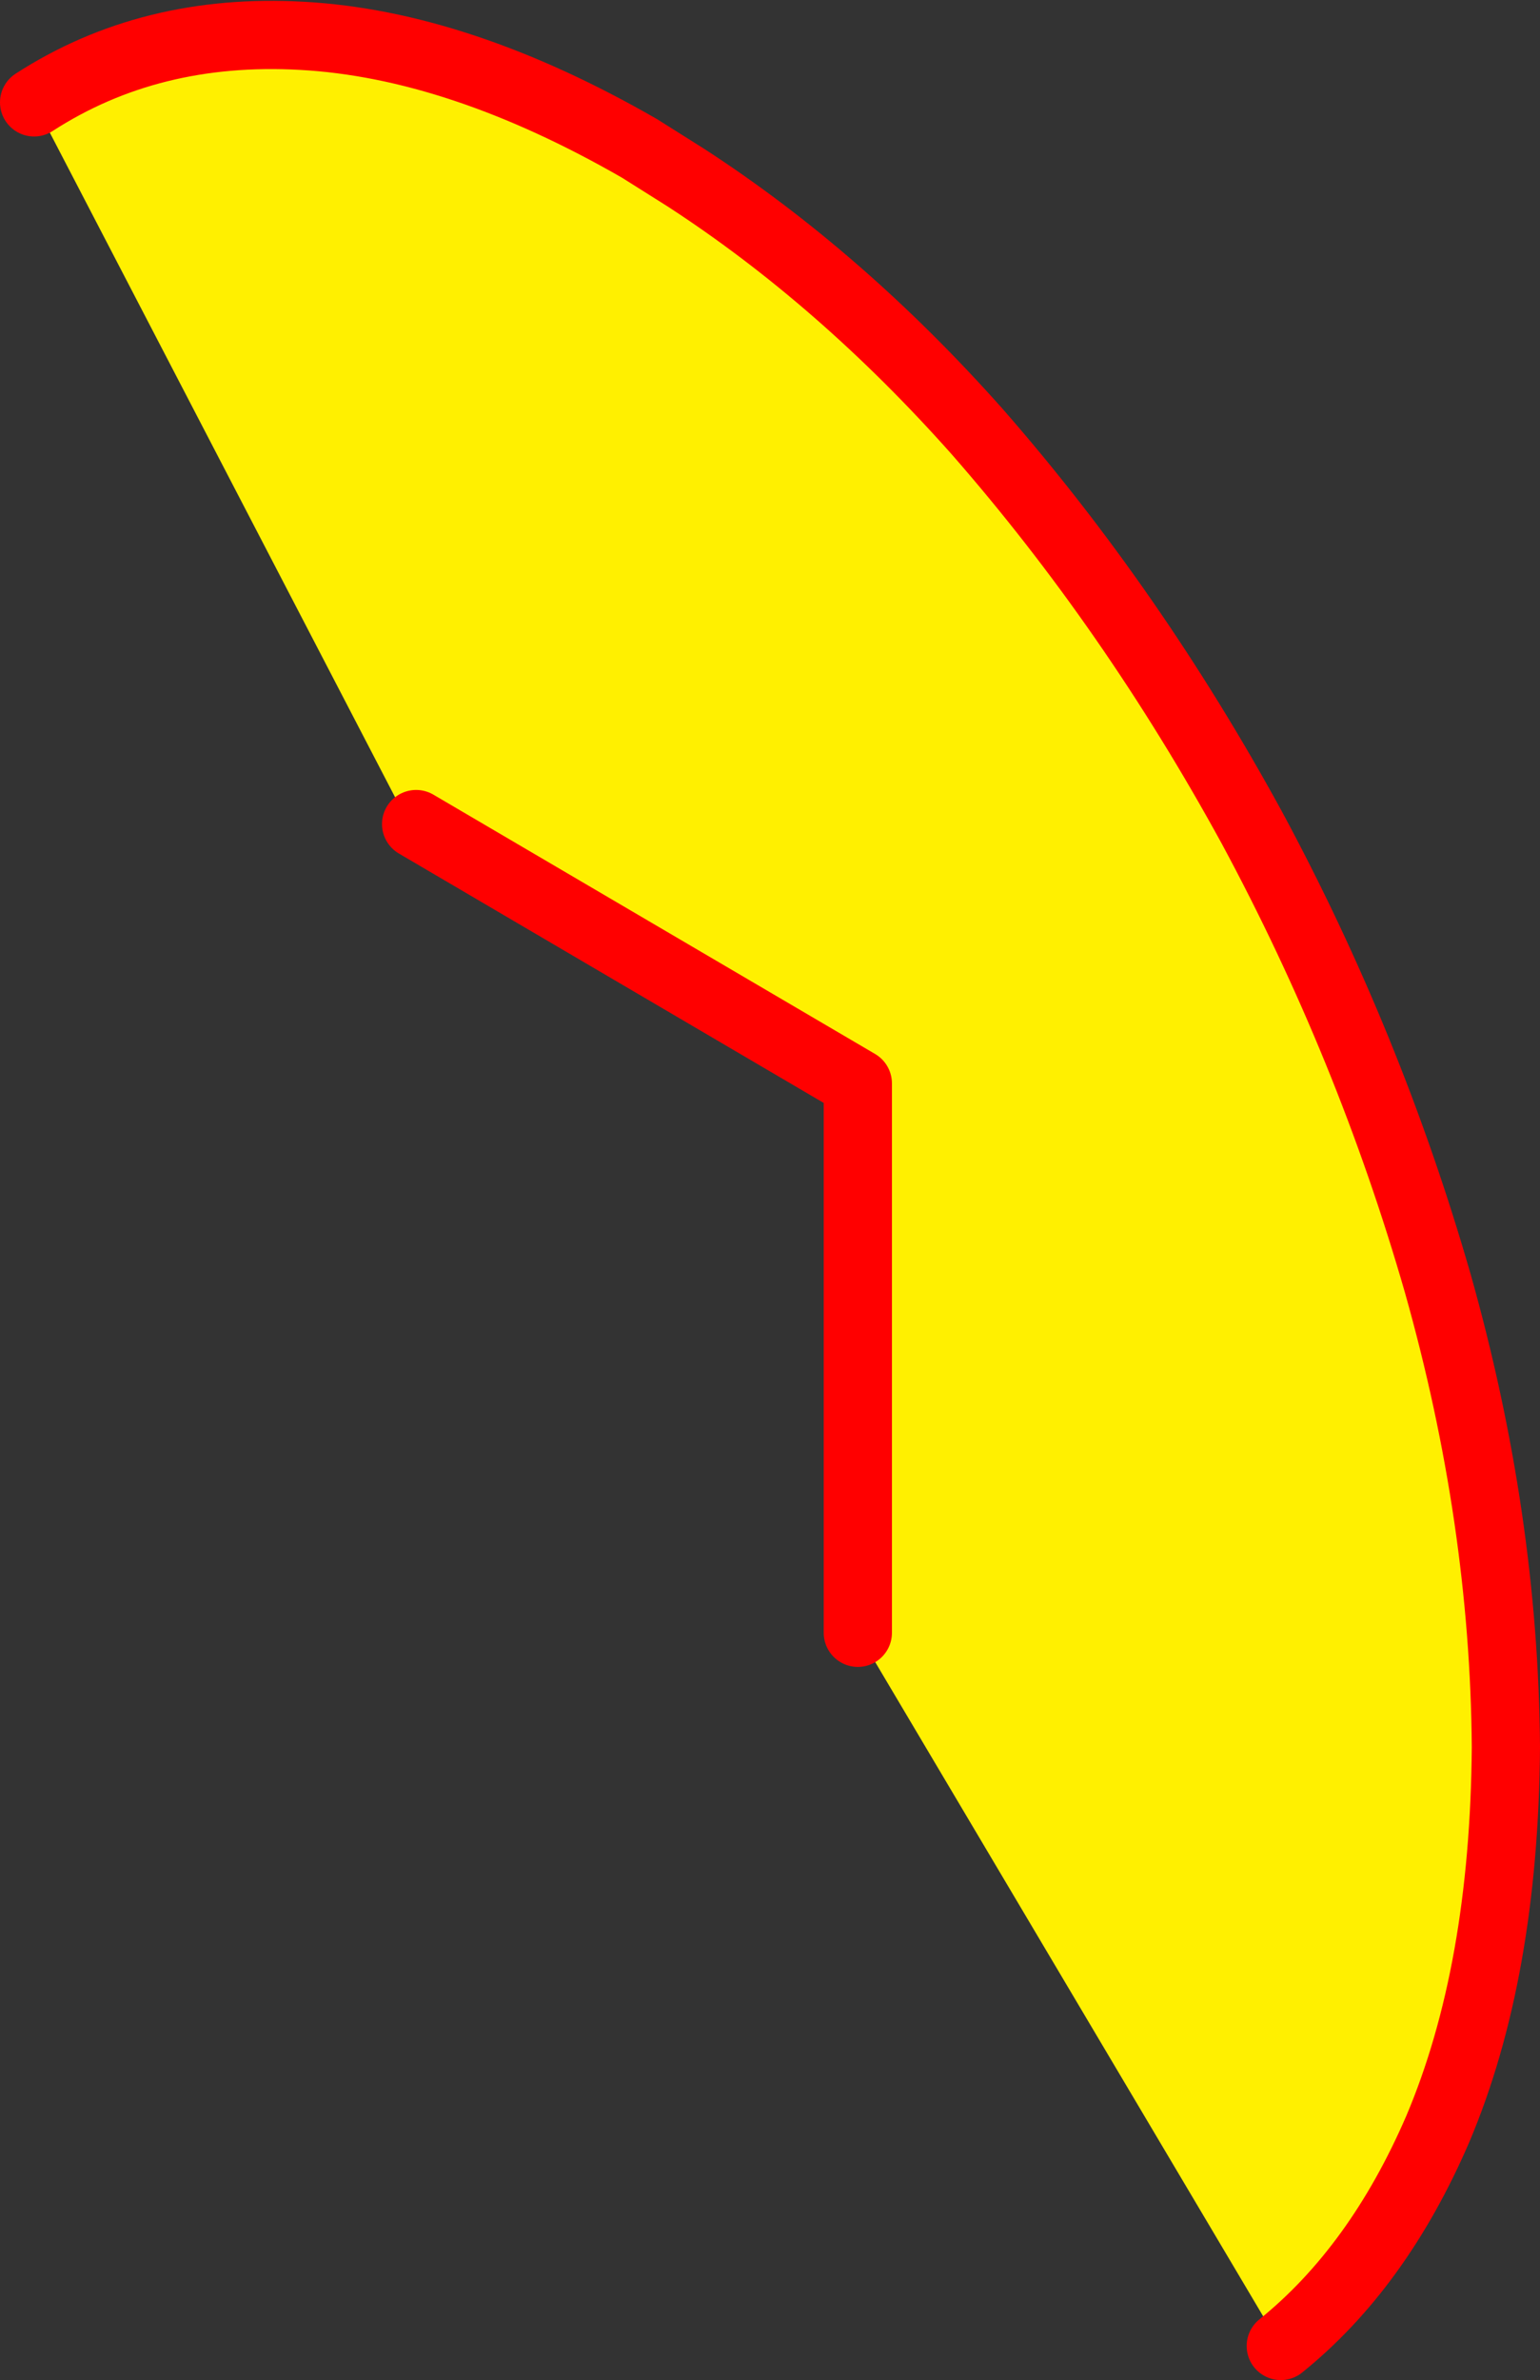 <?xml version="1.0" encoding="UTF-8" standalone="no"?>
<svg xmlns:xlink="http://www.w3.org/1999/xlink" height="69.75px" width="45.15px" xmlns="http://www.w3.org/2000/svg">
  <rect width="100%" height="100%" fill="#333333" stroke="none"/>
  <g transform="matrix(1.0, 0.0, 0.0, 1.0, 22.55, 34.85)">
    <path d="M-10.35 -10.7 L-10.35 -10.3 -21.55 -31.85 Q-18.15 -34.05 -13.7 -33.8 -9.1 -33.55 -3.8 -30.5 L-2.45 -29.65 Q2.1 -26.7 6.1 -22.2 10.65 -17.0 14.15 -10.6 17.6 -4.2 19.6 2.75 21.55 9.65 21.6 16.35 21.55 22.95 19.6 27.55 17.85 31.6 15.0 33.9 L2.6 13.0 2.6 -3.1 -10.35 -10.7" fill="#fff000" fill-rule="evenodd" stroke="none"/>
    <path d="M-10.35 -10.7 L2.6 -3.1 2.6 13.0 M15.0 33.9 Q17.85 31.6 19.6 27.55 21.55 22.95 21.6 16.35 21.55 9.65 19.6 2.75 17.6 -4.2 14.15 -10.6 10.65 -17.0 6.1 -22.2 2.1 -26.7 -2.45 -29.65 L-3.8 -30.5 Q-9.1 -33.55 -13.7 -33.8 -18.15 -34.05 -21.55 -31.85" fill="none" stroke="#ff0000" stroke-linecap="round" stroke-linejoin="round" stroke-width="2.0"/>
  </g>
</svg>
